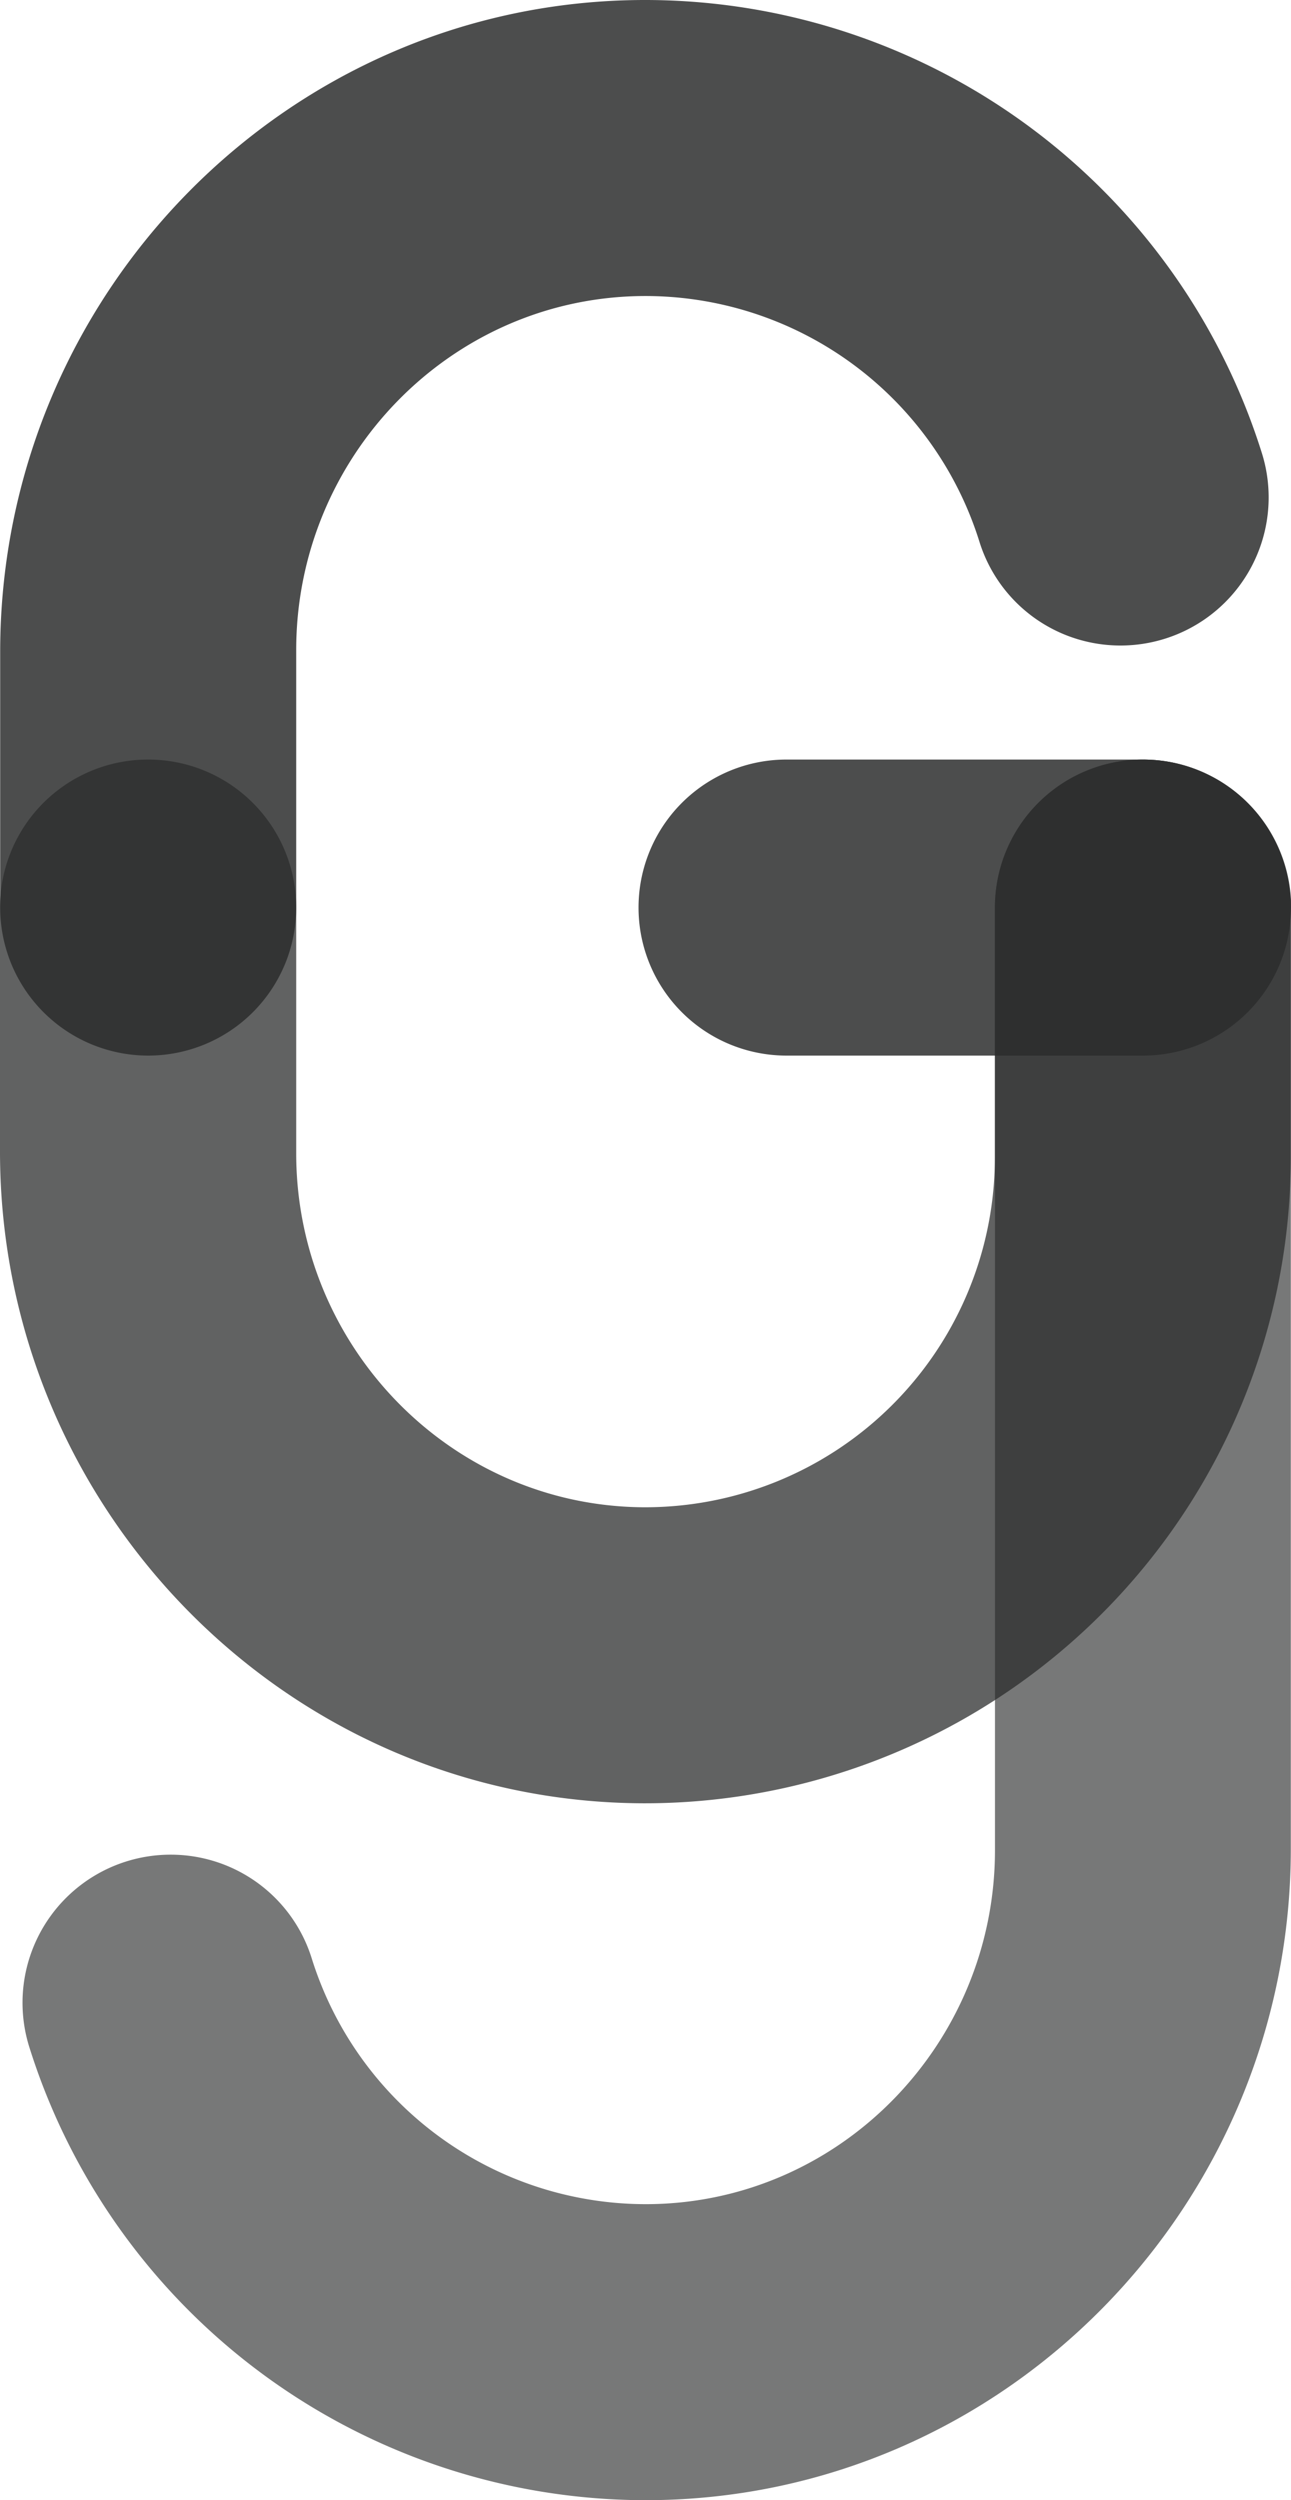 <svg id="Laag_1" data-name="Laag 1" xmlns="http://www.w3.org/2000/svg" viewBox="0 0 142.78 276.5"><defs><style>.cls-1,.cls-2,.cls-3{fill:#2b2c2c;}.cls-1{opacity:0.64;}.cls-2{opacity:0.74;}.cls-3{opacity:0.84;}</style></defs><title>logo</title><g id="black"><path class="cls-1" d="M500.2,438.25a71.51,71.51,0,0,1-68.33-50.05,16.38,16.38,0,0,1,15.6-21.34h0a16.33,16.33,0,0,1,15.61,11.45,38.72,38.72,0,0,0,37.3,27.2c21.28-.2,38.27-17.86,38.27-39.14V262.12A16.37,16.37,0,0,1,555,245.75h0a16.37,16.37,0,0,1,16.37,16.37V366.17C571.39,405.63,539.66,438.14,500.2,438.25Z" transform="translate(-428.61 -161.75)"/><path class="cls-2" d="M499.8,361.18c-39.46-.11-71.19-32.62-71.19-72.08v-27A16.37,16.37,0,0,1,445,245.75h0a16.37,16.37,0,0,1,16.37,16.37V289.3c0,21.28,17,38.93,38.27,39.14a38.69,38.69,0,0,0,39-38.65V262.12A16.37,16.37,0,0,1,555,245.75h0a16.37,16.37,0,0,1,16.37,16.37v27.67A71.47,71.47,0,0,1,499.8,361.18Z" transform="translate(-428.61 -161.75)"/><path class="cls-3" d="M445,278.49h0a16.37,16.37,0,0,1-16.37-16.37V233.83c0-39.46,31.73-72,71.19-72.08a71.51,71.51,0,0,1,68.33,50.05,16.38,16.38,0,0,1-15.6,21.34h0a16.33,16.33,0,0,1-15.61-11.45,38.71,38.71,0,0,0-37.3-27.2c-21.28.2-38.27,17.86-38.27,39.14v28.49A16.37,16.37,0,0,1,445,278.49Zm126.41-16.37h0A16.37,16.37,0,0,0,555,245.75H515.59a16.36,16.36,0,0,0-16.36,16.37h0a16.36,16.36,0,0,0,16.36,16.37H555A16.37,16.37,0,0,0,571.39,262.12Z" transform="translate(-428.61 -161.75)"/></g></svg>